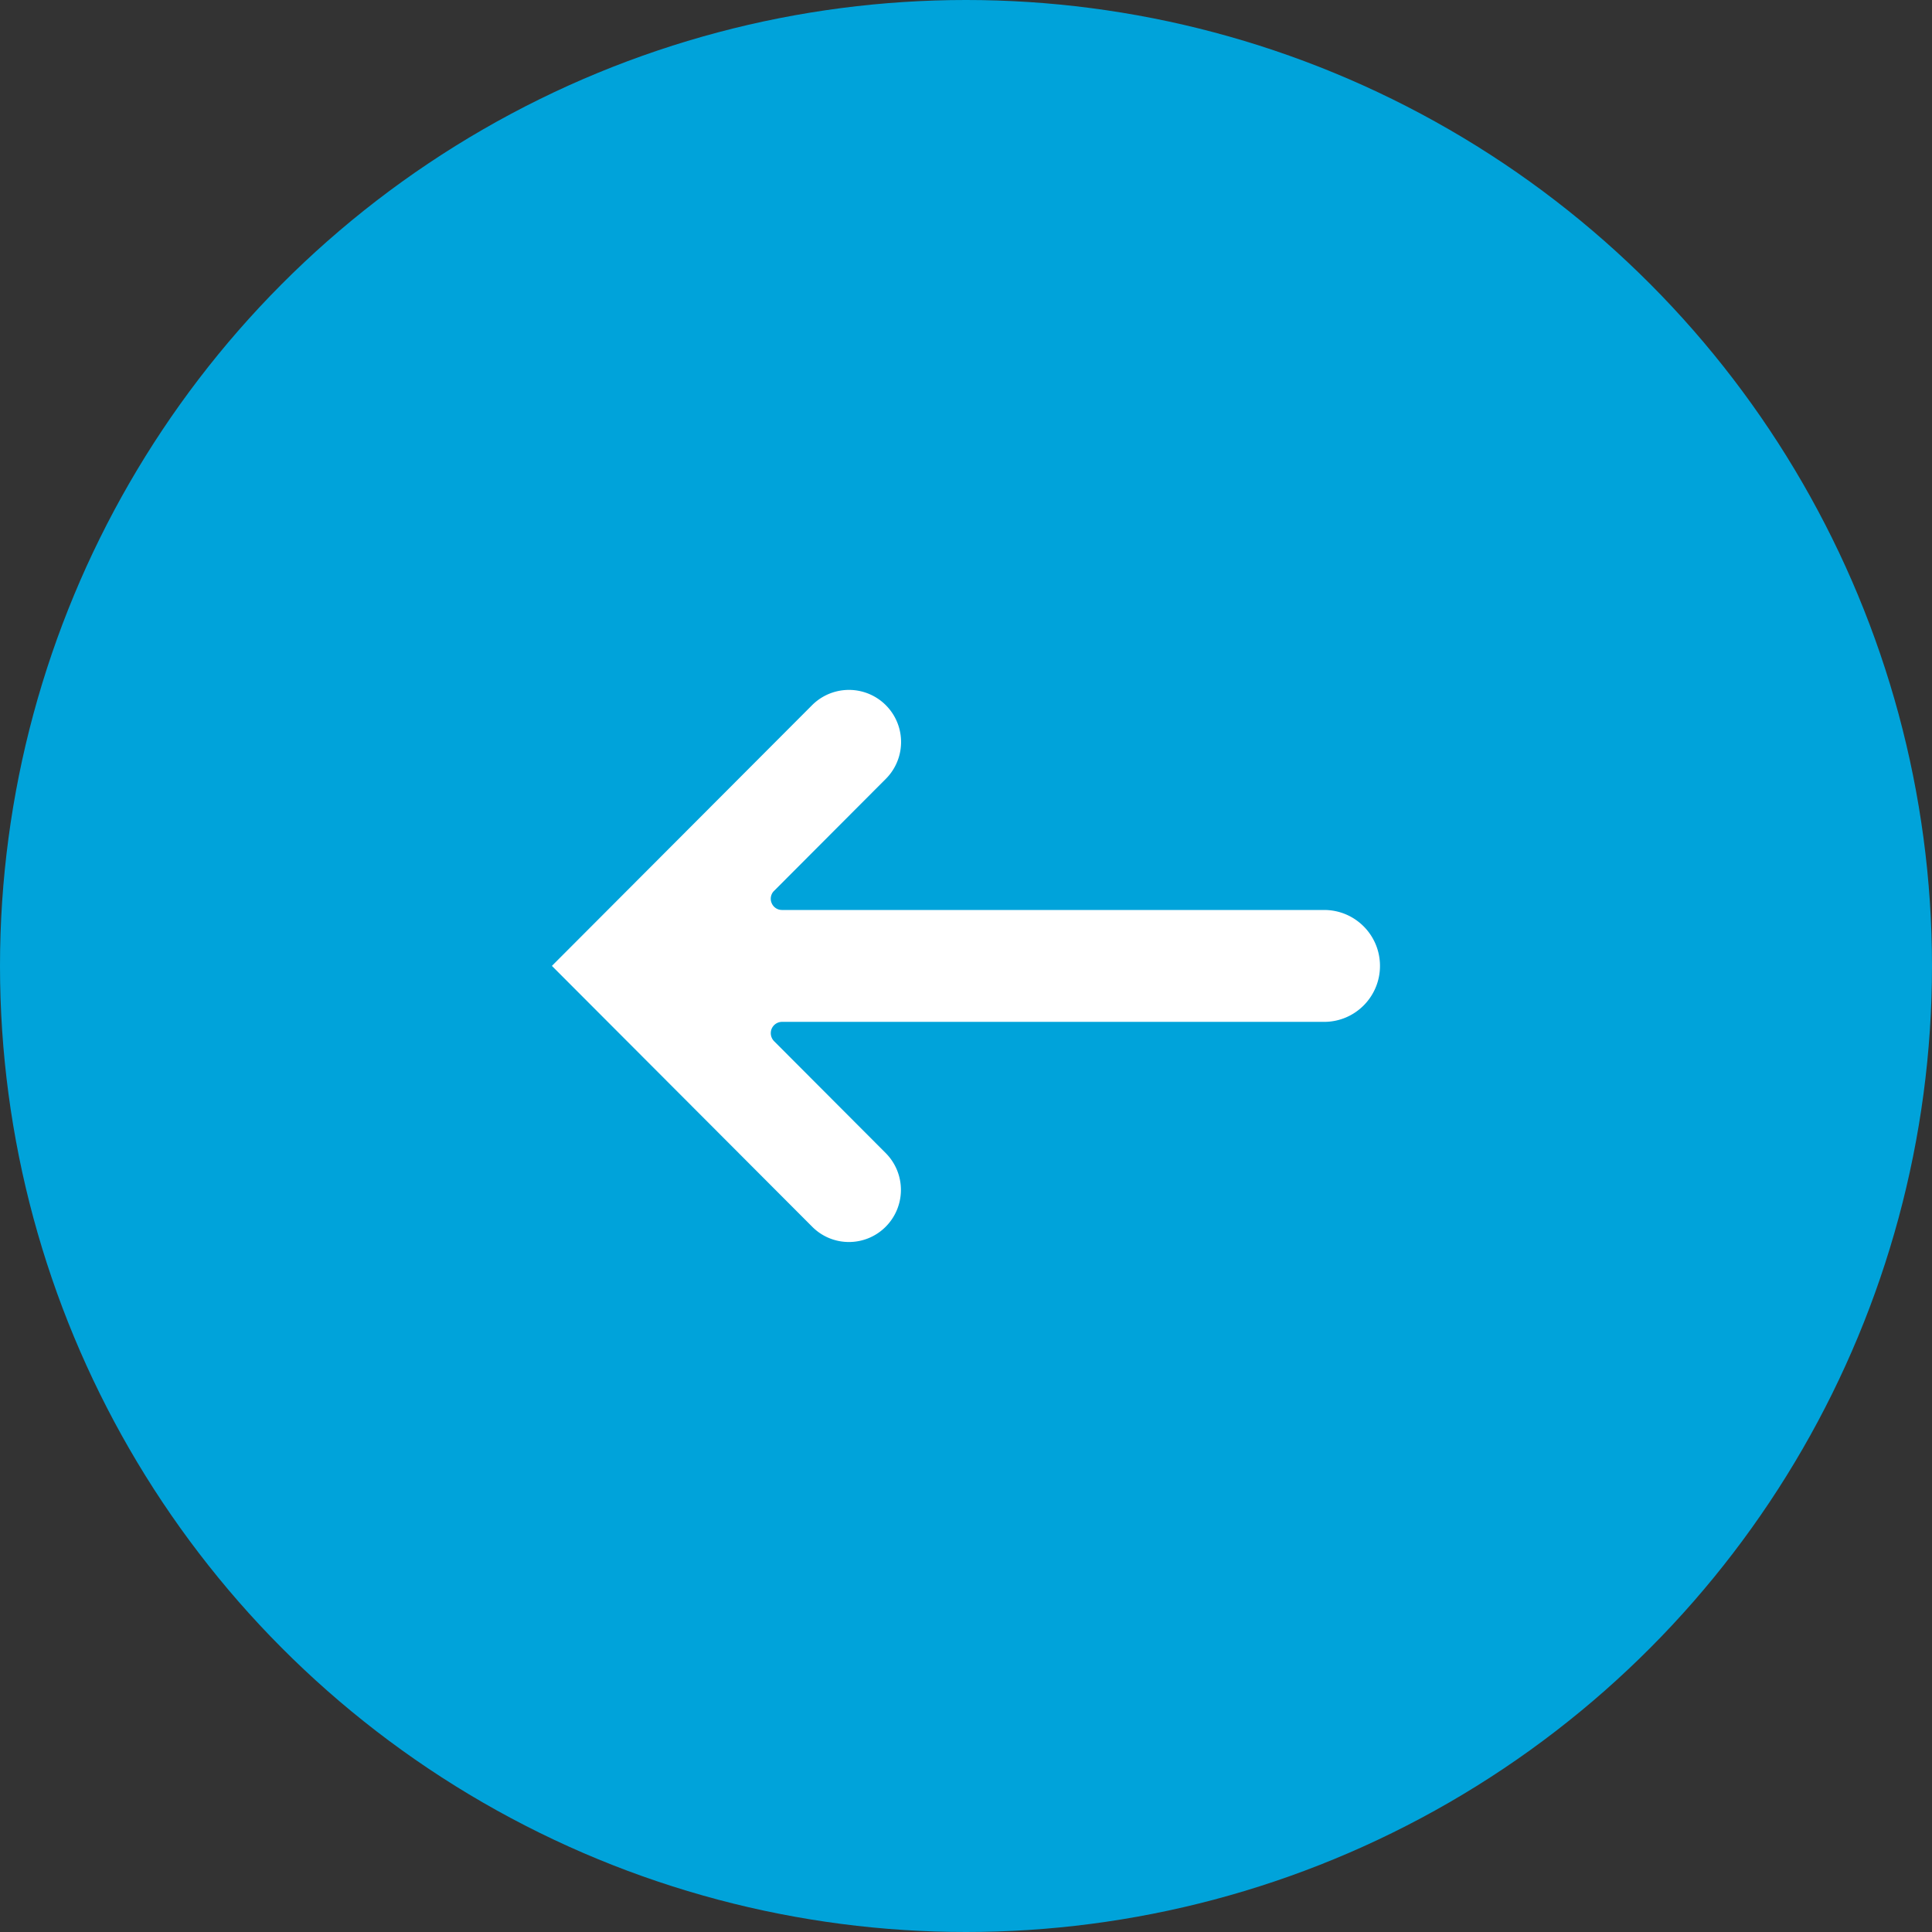 <svg xmlns="http://www.w3.org/2000/svg" width="36" height="36" viewBox="0 0 36 36">
    <rect x="0" y="0" width="36" height="36" fill="#333333" stroke="none"/>
    <g fill="none" fill-rule="evenodd" transform="matrix(-1 0 0 1 36 0)">
        <circle cx="18" cy="18" r="18" fill="#00A3DA"/>
        <path fill="#FFF" d="M10.286 17.998c0 .576.466 1.043 1.04 1.043H21.43c.084 0 .16.054.192.13a.214.214 0 0 1-.045.229l-2.081 2.086a.972.972 0 0 0 0 1.372c.378.38.993.38 1.37 0l4.85-4.86-4.85-4.86a.971.971 0 0 0-1.37 1.377l2.081 2.086c.06.058.077.15.045.225a.207.207 0 0 1-.192.13H11.327c-.575 0-1.041.466-1.041 1.042z"/>
    </g>
</svg>
